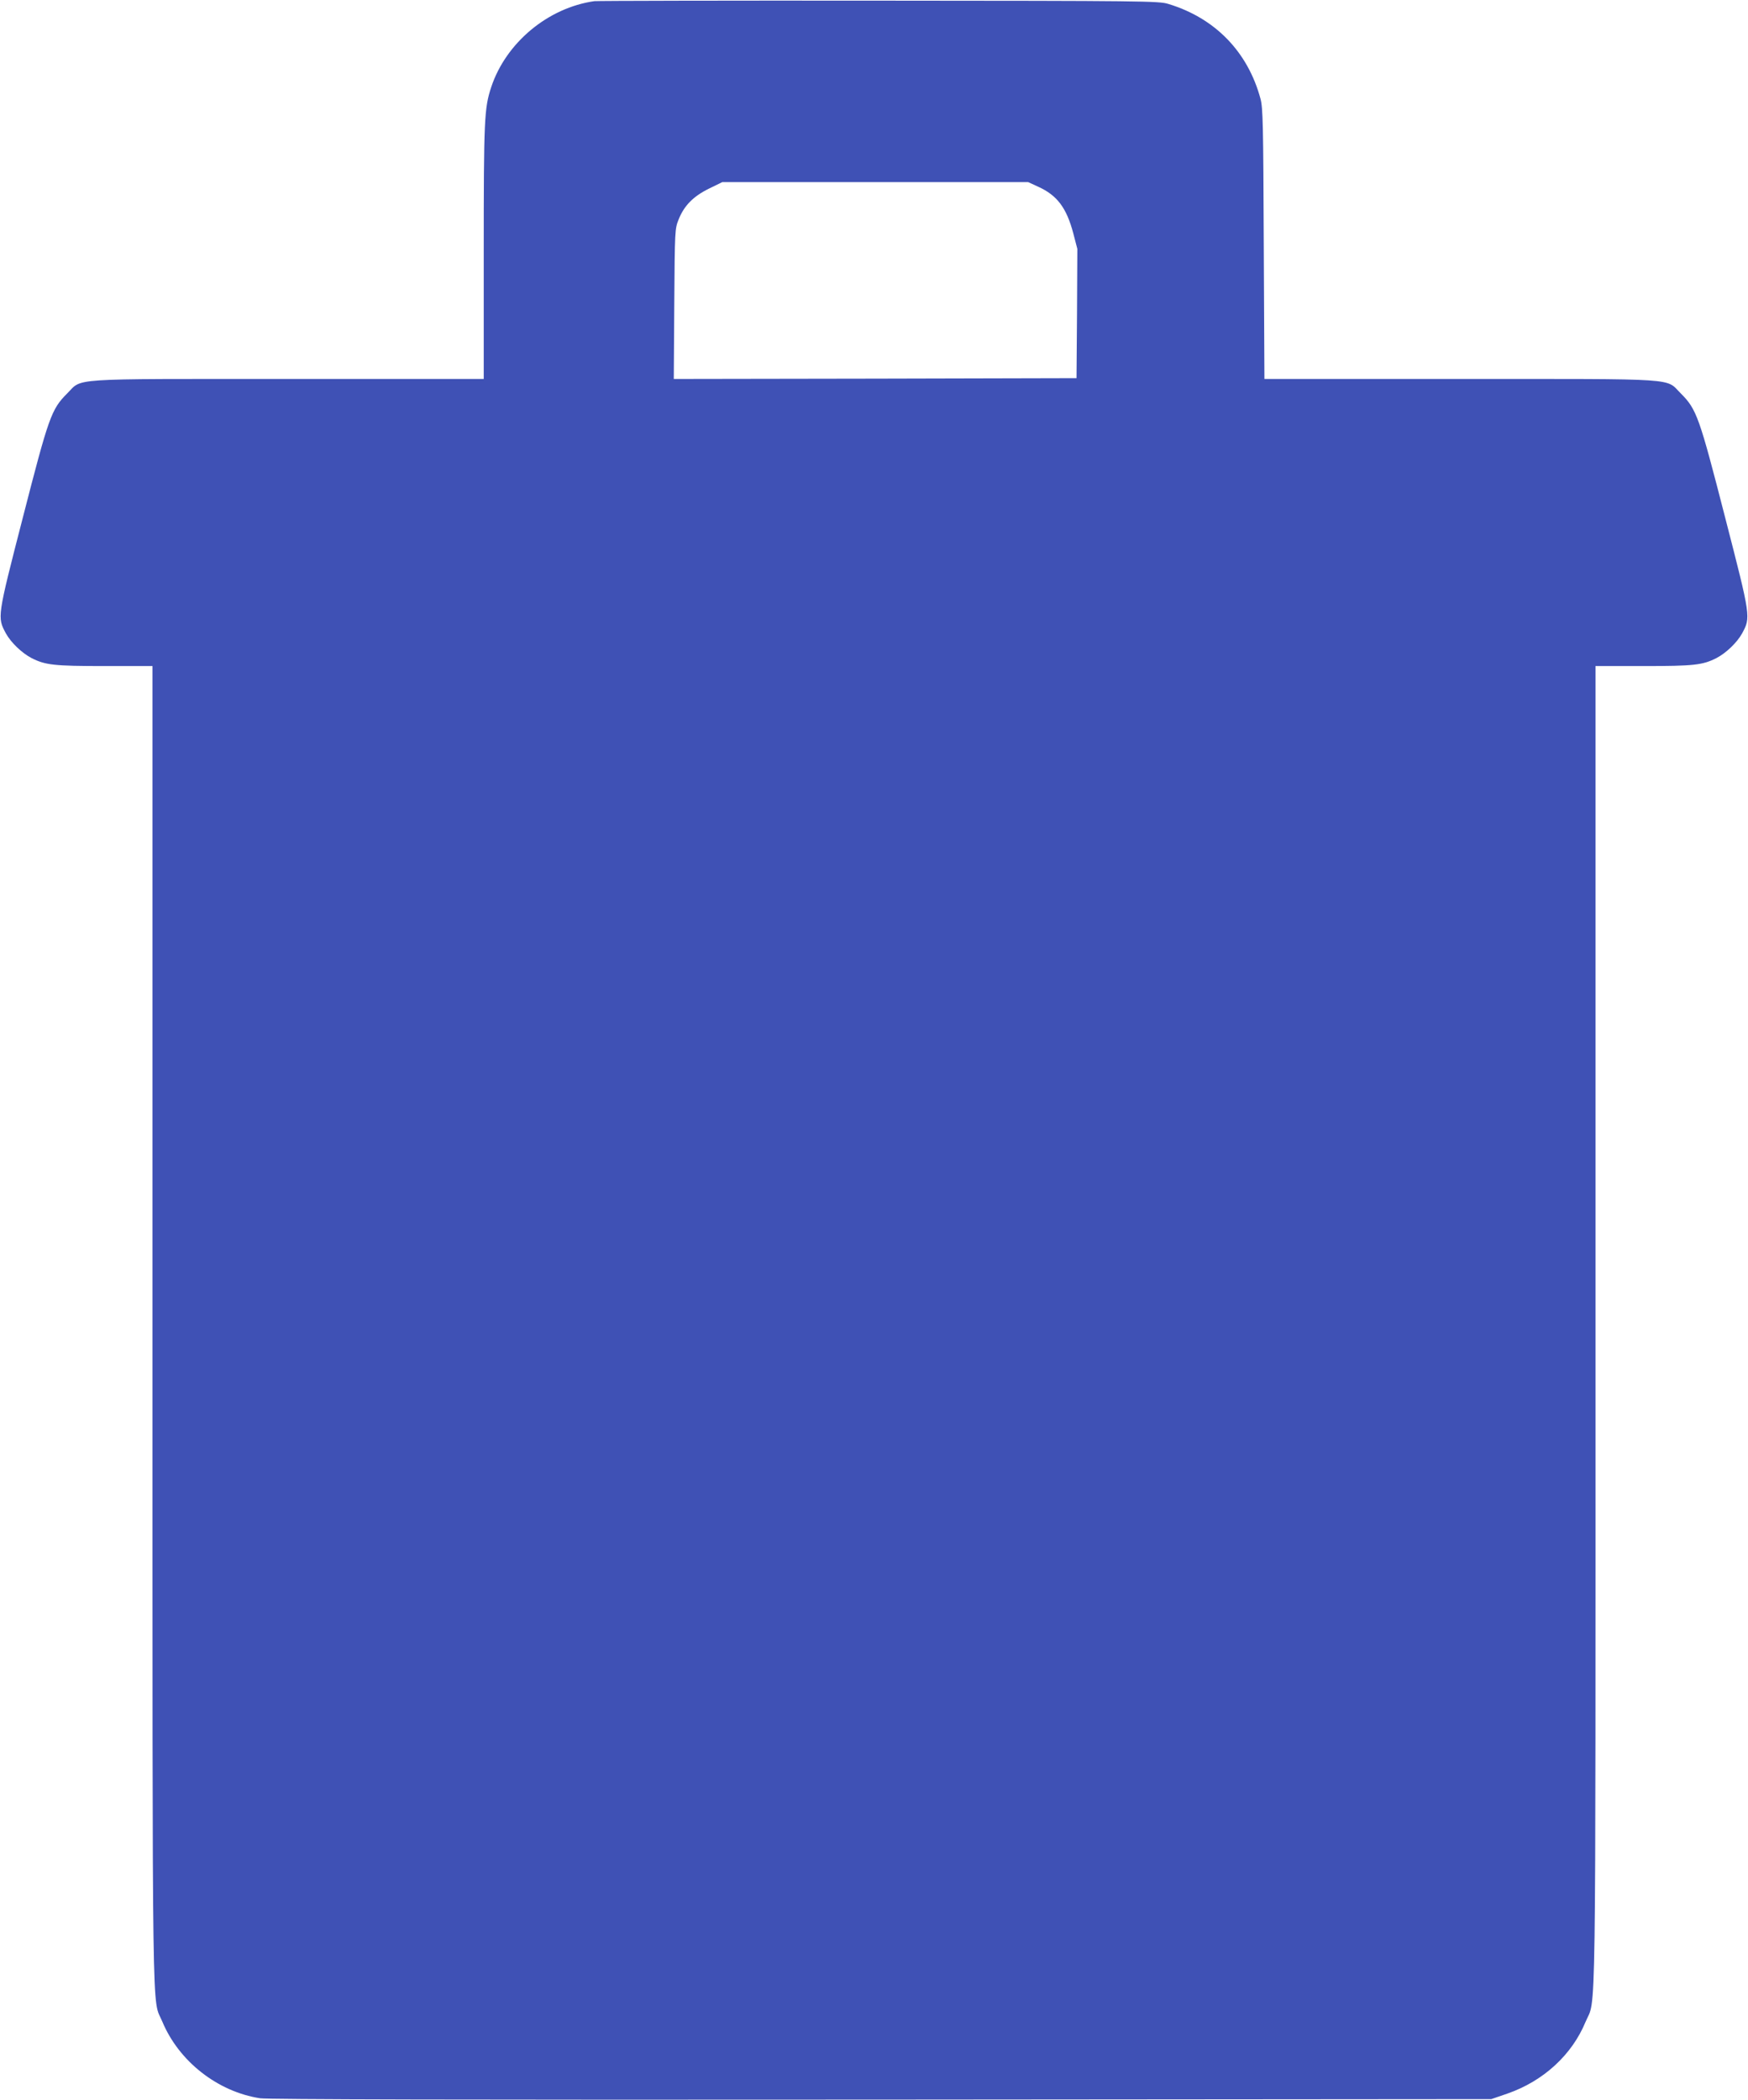<?xml version="1.0" standalone="no"?>
<!DOCTYPE svg PUBLIC "-//W3C//DTD SVG 20010904//EN"
 "http://www.w3.org/TR/2001/REC-SVG-20010904/DTD/svg10.dtd">
<svg version="1.0" xmlns="http://www.w3.org/2000/svg"
 width="1066pt" height="1280pt" viewBox="0 0 1066 1280"
 preserveAspectRatio="xMidYMid meet">
<g transform="translate(0,1280) scale(0.1,-0.1)"
fill="#3f51b5" stroke="none">
<path d="M3625 12793 c-283 -40 -539 -253 -629 -523 -43 -129 -46 -200 -46
-1012 l0 -768 -1193 0 c-1364 0 -1251 7 -1348 -89 -96 -96 -112 -142 -270
-757 -157 -609 -156 -606 -103 -705 31 -56 98 -120 156 -150 84 -43 138 -49
445 -49 l293 0 0 -4027 c0 -4412 -4 -4082 60 -4236 101 -242 337 -427 596
-467 48 -7 1222 -10 3789 -8 l3720 3 99 34 c218 76 392 235 475 436 66 158 61
-187 61 4241 l0 4024 293 0 c307 0 361 6 445 49 58 30 125 94 156 150 53 99
54 96 -103 705 -158 615 -174 661 -270 757 -97 96 16 89 -1347 89 l-1193 0 -4
823 c-3 731 -5 829 -20 885 -77 286 -277 492 -562 578 -57 18 -150 19 -1765
20 -938 1 -1718 -1 -1735 -3z m2708 -1132 c114 -52 171 -128 212 -282 l25 -96
-2 -394 -3 -394 -1228 -3 -1228 -2 3 457 c3 449 4 459 26 514 34 86 90 142
185 189 l82 40 933 0 932 0 63 -29z"/>
</g>
</svg>
